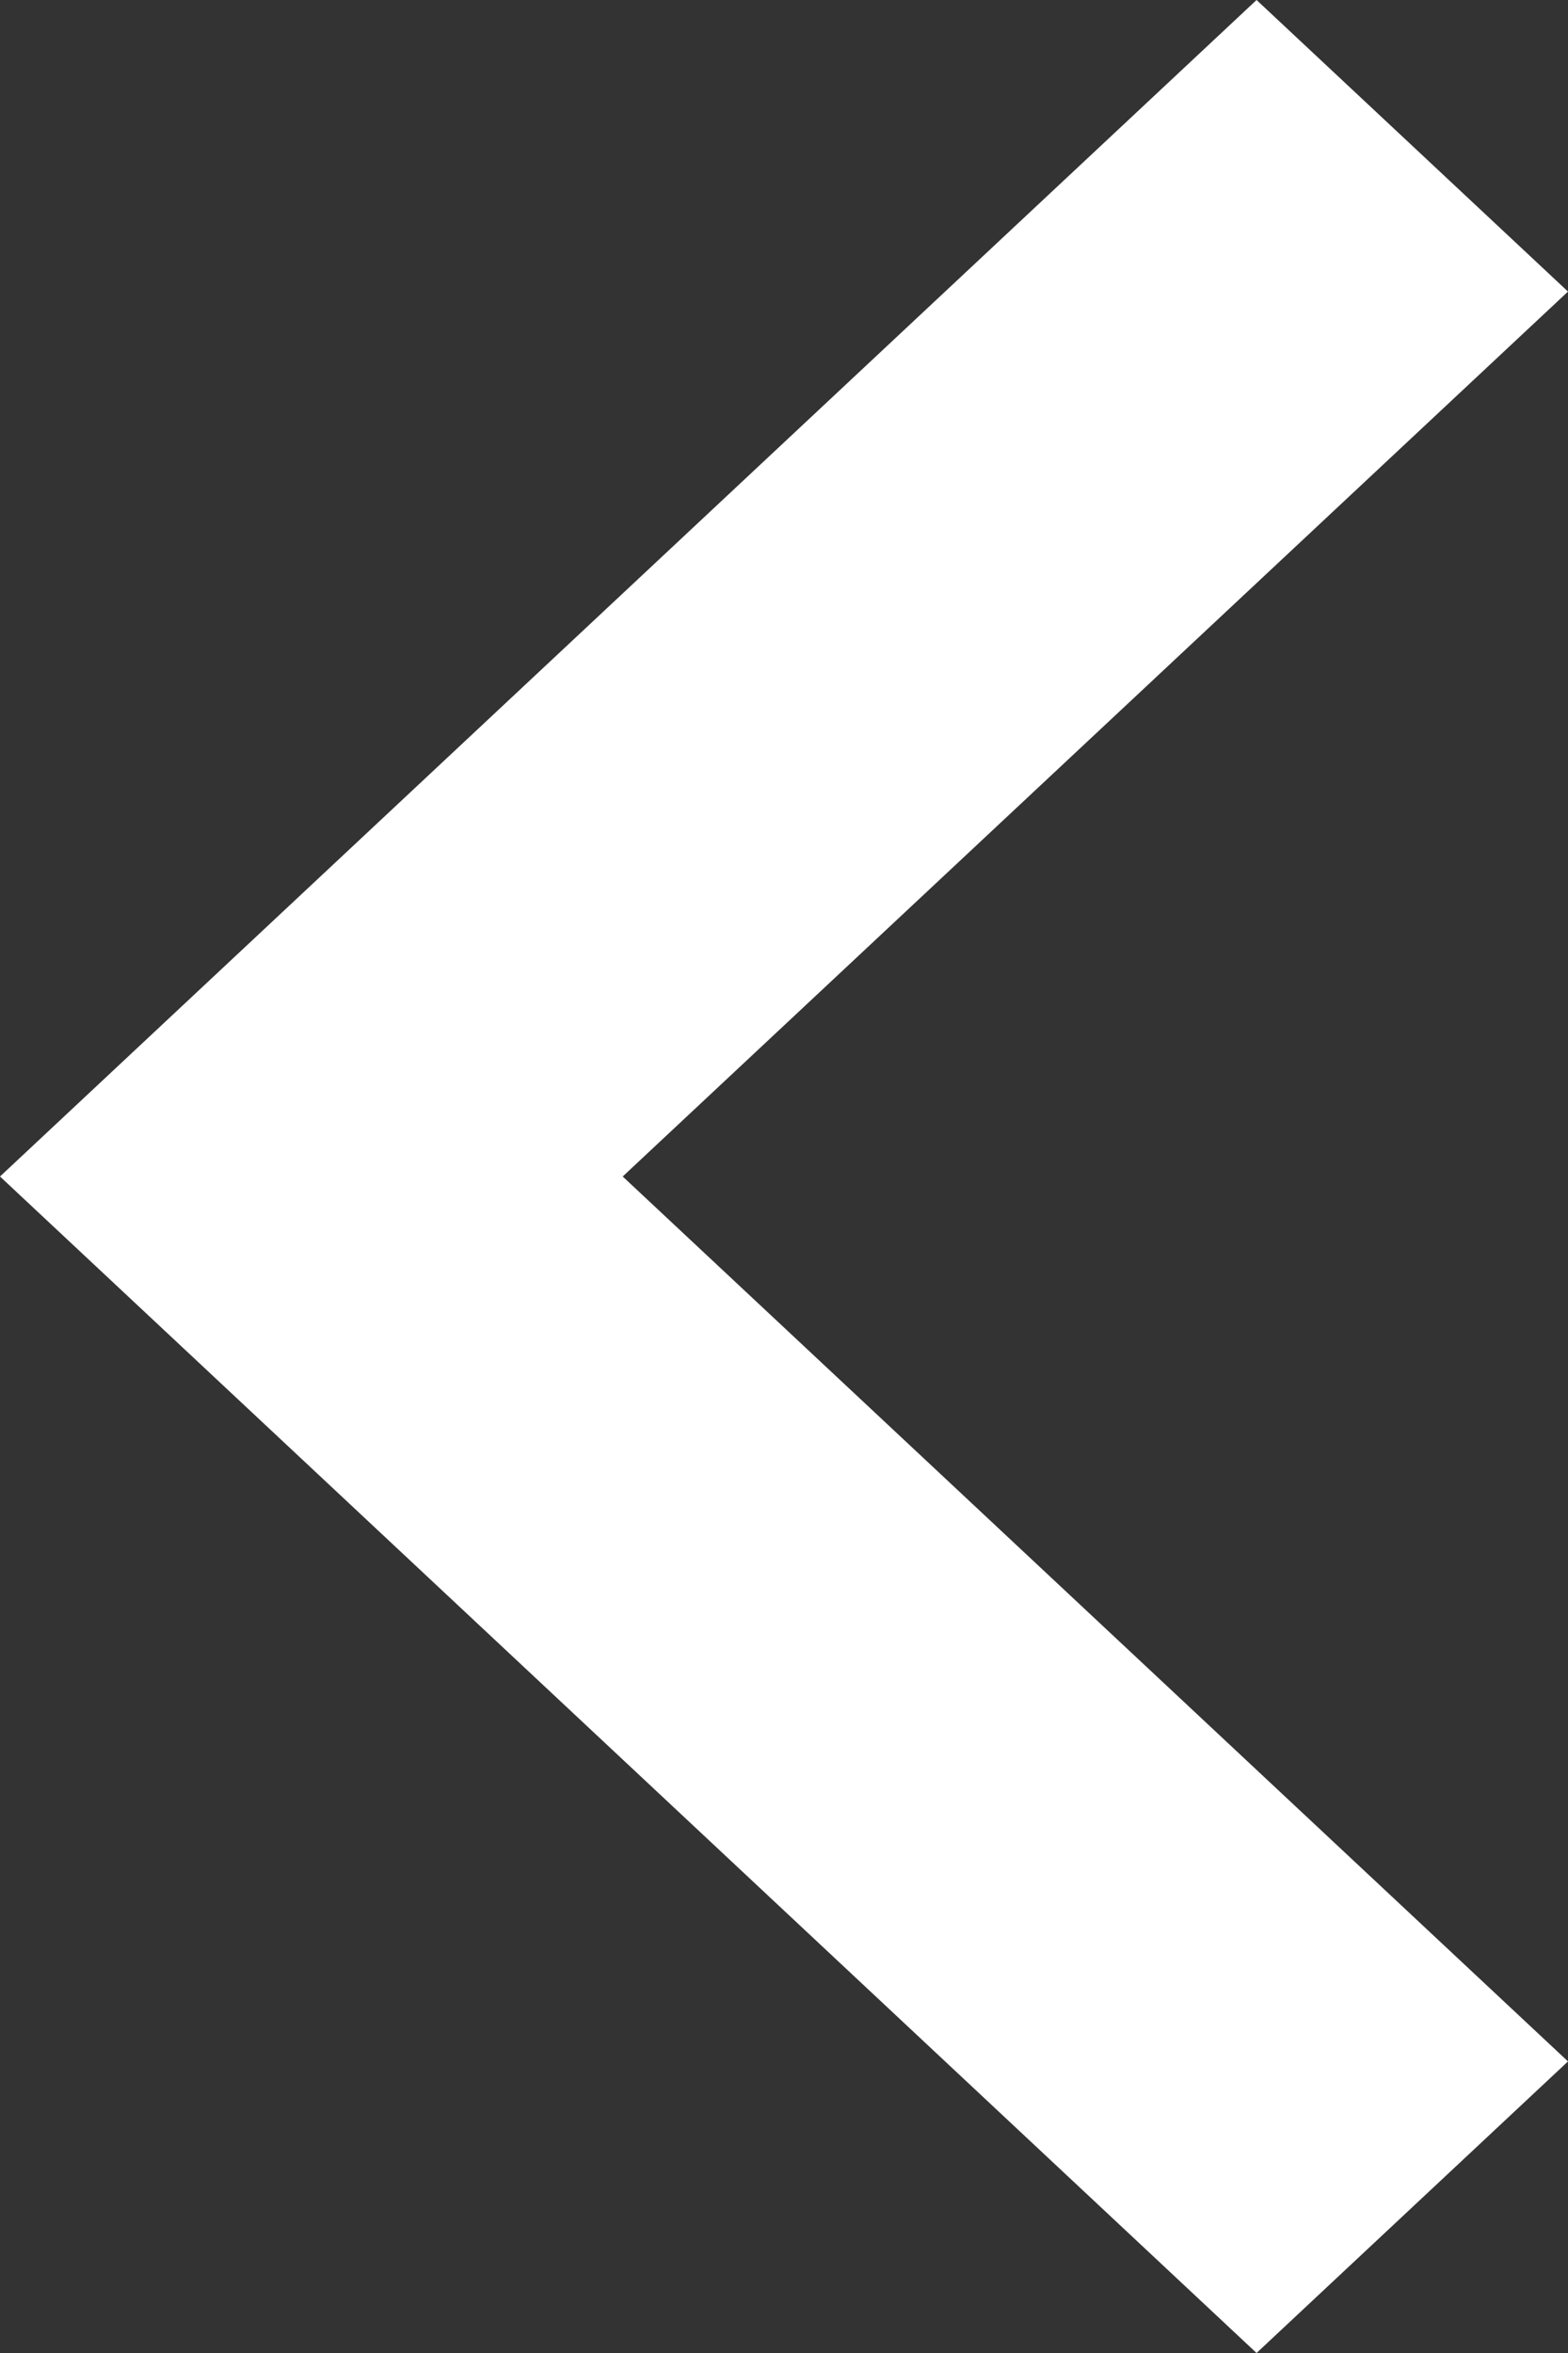 <svg width="8" height="12" viewBox="0 0 8 12" fill="none" xmlns="http://www.w3.org/2000/svg">
<rect x="0" y="0" width="8" height="12" fill="#333333" stroke="none"/>
<path fill-rule="evenodd" clip-rule="evenodd" d="M3.177 6L8 10.513L6.411 12L-3.57628e-07 6L6.411 -3.57628e-07L8 1.487L3.177 6Z" fill="#fff"/>
</svg>
